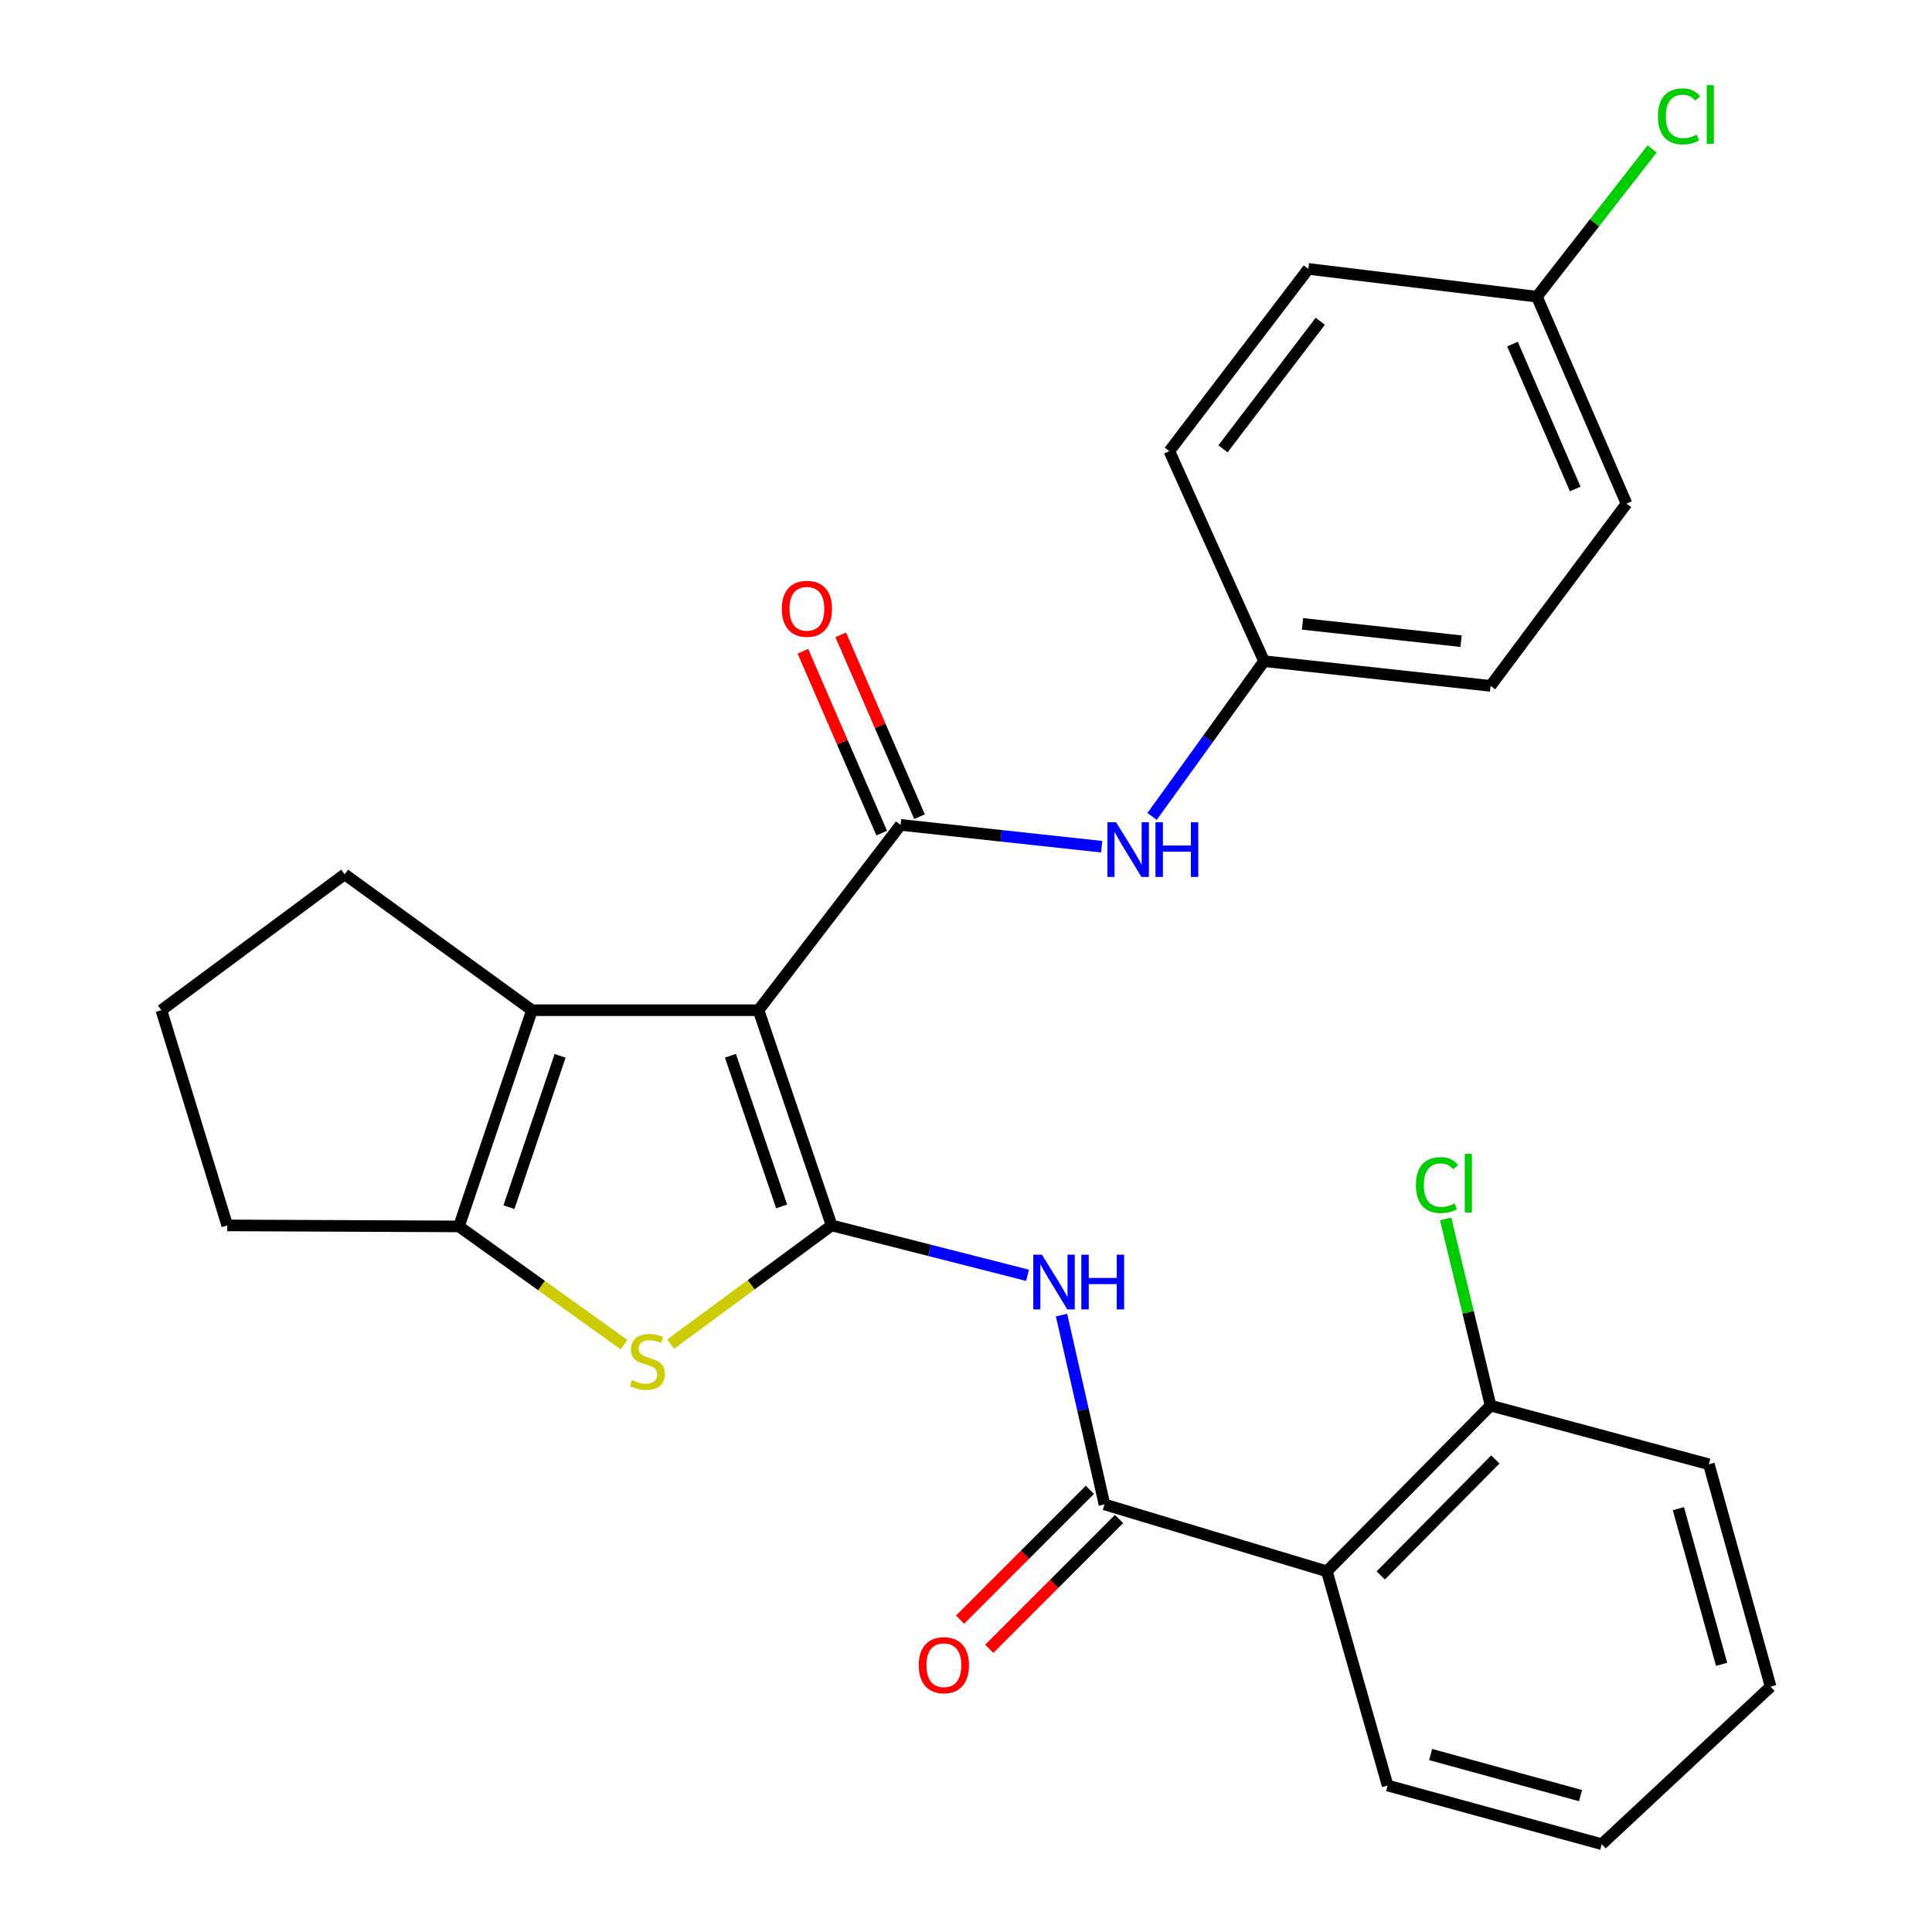 <?xml version='1.0' encoding='iso-8859-1'?>
<svg version='1.1' baseProfile='full'
              xmlns='http://www.w3.org/2000/svg'
                      xmlns:rdkit='http://www.rdkit.org/xml'
                      xmlns:xlink='http://www.w3.org/1999/xlink'
                  xml:space='preserve'
width='1000px' height='1000px' viewBox='0 0 1000 1000'>
<!-- END OF HEADER -->
<rect style='opacity:1.0;fill:#FFFFFF;stroke:none' width='1000' height='1000' x='0' y='0'> </rect>
<path class='bond-0' d='M 392.6,522.883 L 430.452,634.267' style='fill:none;fill-rule:evenodd;stroke:#000000;stroke-width:6px;stroke-linecap:butt;stroke-linejoin:miter;stroke-opacity:1' />
<path class='bond-0' d='M 378.068,546.459 L 404.564,624.428' style='fill:none;fill-rule:evenodd;stroke:#000000;stroke-width:6px;stroke-linecap:butt;stroke-linejoin:miter;stroke-opacity:1' />
<path class='bond-1' d='M 392.6,522.883 L 466.157,426.962' style='fill:none;fill-rule:evenodd;stroke:#000000;stroke-width:6px;stroke-linecap:butt;stroke-linejoin:miter;stroke-opacity:1' />
<path class='bond-3' d='M 392.6,522.883 L 275.358,522.883' style='fill:none;fill-rule:evenodd;stroke:#000000;stroke-width:6px;stroke-linecap:butt;stroke-linejoin:miter;stroke-opacity:1' />
<path class='bond-2' d='M 430.452,634.267 L 388.779,664.998' style='fill:none;fill-rule:evenodd;stroke:#000000;stroke-width:6px;stroke-linecap:butt;stroke-linejoin:miter;stroke-opacity:1' />
<path class='bond-2' d='M 388.779,664.998 L 347.107,695.729' style='fill:none;fill-rule:evenodd;stroke:#CCCC00;stroke-width:6px;stroke-linecap:butt;stroke-linejoin:miter;stroke-opacity:1' />
<path class='bond-4' d='M 430.452,634.267 L 481.151,647.178' style='fill:none;fill-rule:evenodd;stroke:#000000;stroke-width:6px;stroke-linecap:butt;stroke-linejoin:miter;stroke-opacity:1' />
<path class='bond-4' d='M 481.151,647.178 L 531.85,660.09' style='fill:none;fill-rule:evenodd;stroke:#0000FF;stroke-width:6px;stroke-linecap:butt;stroke-linejoin:miter;stroke-opacity:1' />
<path class='bond-8' d='M 466.157,426.962 L 518.194,432.61' style='fill:none;fill-rule:evenodd;stroke:#000000;stroke-width:6px;stroke-linecap:butt;stroke-linejoin:miter;stroke-opacity:1' />
<path class='bond-8' d='M 518.194,432.61 L 570.231,438.258' style='fill:none;fill-rule:evenodd;stroke:#0000FF;stroke-width:6px;stroke-linecap:butt;stroke-linejoin:miter;stroke-opacity:1' />
<path class='bond-9' d='M 475.949,422.719 L 455.558,375.659' style='fill:none;fill-rule:evenodd;stroke:#000000;stroke-width:6px;stroke-linecap:butt;stroke-linejoin:miter;stroke-opacity:1' />
<path class='bond-9' d='M 455.558,375.659 L 435.166,328.599' style='fill:none;fill-rule:evenodd;stroke:#FF0000;stroke-width:6px;stroke-linecap:butt;stroke-linejoin:miter;stroke-opacity:1' />
<path class='bond-9' d='M 456.364,431.206 L 435.973,384.146' style='fill:none;fill-rule:evenodd;stroke:#000000;stroke-width:6px;stroke-linecap:butt;stroke-linejoin:miter;stroke-opacity:1' />
<path class='bond-9' d='M 435.973,384.146 L 415.581,337.086' style='fill:none;fill-rule:evenodd;stroke:#FF0000;stroke-width:6px;stroke-linecap:butt;stroke-linejoin:miter;stroke-opacity:1' />
<path class='bond-27' d='M 322.986,695.963 L 280.264,665.376' style='fill:none;fill-rule:evenodd;stroke:#CCCC00;stroke-width:6px;stroke-linecap:butt;stroke-linejoin:miter;stroke-opacity:1' />
<path class='bond-27' d='M 280.264,665.376 L 237.542,634.789' style='fill:none;fill-rule:evenodd;stroke:#000000;stroke-width:6px;stroke-linecap:butt;stroke-linejoin:miter;stroke-opacity:1' />
<path class='bond-6' d='M 275.358,522.883 L 237.542,634.789' style='fill:none;fill-rule:evenodd;stroke:#000000;stroke-width:6px;stroke-linecap:butt;stroke-linejoin:miter;stroke-opacity:1' />
<path class='bond-6' d='M 289.907,546.502 L 263.436,624.837' style='fill:none;fill-rule:evenodd;stroke:#000000;stroke-width:6px;stroke-linecap:butt;stroke-linejoin:miter;stroke-opacity:1' />
<path class='bond-13' d='M 275.358,522.883 L 178.394,452.552' style='fill:none;fill-rule:evenodd;stroke:#000000;stroke-width:6px;stroke-linecap:butt;stroke-linejoin:miter;stroke-opacity:1' />
<path class='bond-5' d='M 549.441,680.691 L 560.556,729.684' style='fill:none;fill-rule:evenodd;stroke:#0000FF;stroke-width:6px;stroke-linecap:butt;stroke-linejoin:miter;stroke-opacity:1' />
<path class='bond-5' d='M 560.556,729.684 L 571.671,778.677' style='fill:none;fill-rule:evenodd;stroke:#000000;stroke-width:6px;stroke-linecap:butt;stroke-linejoin:miter;stroke-opacity:1' />
<path class='bond-7' d='M 571.671,778.677 L 686.778,813.314' style='fill:none;fill-rule:evenodd;stroke:#000000;stroke-width:6px;stroke-linecap:butt;stroke-linejoin:miter;stroke-opacity:1' />
<path class='bond-11' d='M 564.123,771.131 L 530.53,804.734' style='fill:none;fill-rule:evenodd;stroke:#000000;stroke-width:6px;stroke-linecap:butt;stroke-linejoin:miter;stroke-opacity:1' />
<path class='bond-11' d='M 530.53,804.734 L 496.937,838.337' style='fill:none;fill-rule:evenodd;stroke:#FF0000;stroke-width:6px;stroke-linecap:butt;stroke-linejoin:miter;stroke-opacity:1' />
<path class='bond-11' d='M 579.219,786.222 L 545.625,819.825' style='fill:none;fill-rule:evenodd;stroke:#000000;stroke-width:6px;stroke-linecap:butt;stroke-linejoin:miter;stroke-opacity:1' />
<path class='bond-11' d='M 545.625,819.825 L 512.032,853.428' style='fill:none;fill-rule:evenodd;stroke:#FF0000;stroke-width:6px;stroke-linecap:butt;stroke-linejoin:miter;stroke-opacity:1' />
<path class='bond-16' d='M 237.542,634.789 L 117.621,634.267' style='fill:none;fill-rule:evenodd;stroke:#000000;stroke-width:6px;stroke-linecap:butt;stroke-linejoin:miter;stroke-opacity:1' />
<path class='bond-10' d='M 686.778,813.314 L 771.517,727.532' style='fill:none;fill-rule:evenodd;stroke:#000000;stroke-width:6px;stroke-linecap:butt;stroke-linejoin:miter;stroke-opacity:1' />
<path class='bond-10' d='M 714.674,815.447 L 773.991,755.4' style='fill:none;fill-rule:evenodd;stroke:#000000;stroke-width:6px;stroke-linecap:butt;stroke-linejoin:miter;stroke-opacity:1' />
<path class='bond-18' d='M 686.778,813.314 L 718.226,924.177' style='fill:none;fill-rule:evenodd;stroke:#000000;stroke-width:6px;stroke-linecap:butt;stroke-linejoin:miter;stroke-opacity:1' />
<path class='bond-12' d='M 596.314,422.579 L 625.295,382.401' style='fill:none;fill-rule:evenodd;stroke:#0000FF;stroke-width:6px;stroke-linecap:butt;stroke-linejoin:miter;stroke-opacity:1' />
<path class='bond-12' d='M 625.295,382.401 L 654.275,342.224' style='fill:none;fill-rule:evenodd;stroke:#000000;stroke-width:6px;stroke-linecap:butt;stroke-linejoin:miter;stroke-opacity:1' />
<path class='bond-15' d='M 771.517,727.532 L 759.888,679.222' style='fill:none;fill-rule:evenodd;stroke:#000000;stroke-width:6px;stroke-linecap:butt;stroke-linejoin:miter;stroke-opacity:1' />
<path class='bond-15' d='M 759.888,679.222 L 748.258,630.913' style='fill:none;fill-rule:evenodd;stroke:#00CC00;stroke-width:6px;stroke-linecap:butt;stroke-linejoin:miter;stroke-opacity:1' />
<path class='bond-24' d='M 771.517,727.532 L 884.502,757.901' style='fill:none;fill-rule:evenodd;stroke:#000000;stroke-width:6px;stroke-linecap:butt;stroke-linejoin:miter;stroke-opacity:1' />
<path class='bond-19' d='M 654.275,342.224 L 605.253,233.508' style='fill:none;fill-rule:evenodd;stroke:#000000;stroke-width:6px;stroke-linecap:butt;stroke-linejoin:miter;stroke-opacity:1' />
<path class='bond-20' d='M 654.275,342.224 L 771.517,355.007' style='fill:none;fill-rule:evenodd;stroke:#000000;stroke-width:6px;stroke-linecap:butt;stroke-linejoin:miter;stroke-opacity:1' />
<path class='bond-20' d='M 674.175,322.922 L 756.244,331.87' style='fill:none;fill-rule:evenodd;stroke:#000000;stroke-width:6px;stroke-linecap:butt;stroke-linejoin:miter;stroke-opacity:1' />
<path class='bond-23' d='M 178.394,452.552 L 83.528,522.883' style='fill:none;fill-rule:evenodd;stroke:#000000;stroke-width:6px;stroke-linecap:butt;stroke-linejoin:miter;stroke-opacity:1' />
<path class='bond-14' d='M 795.494,153.56 L 841.884,260.687' style='fill:none;fill-rule:evenodd;stroke:#000000;stroke-width:6px;stroke-linecap:butt;stroke-linejoin:miter;stroke-opacity:1' />
<path class='bond-14' d='M 782.866,178.111 L 815.338,253.099' style='fill:none;fill-rule:evenodd;stroke:#000000;stroke-width:6px;stroke-linecap:butt;stroke-linejoin:miter;stroke-opacity:1' />
<path class='bond-17' d='M 795.494,153.56 L 825.318,115.323' style='fill:none;fill-rule:evenodd;stroke:#000000;stroke-width:6px;stroke-linecap:butt;stroke-linejoin:miter;stroke-opacity:1' />
<path class='bond-17' d='M 825.318,115.323 L 855.141,77.086' style='fill:none;fill-rule:evenodd;stroke:#00CC00;stroke-width:6px;stroke-linecap:butt;stroke-linejoin:miter;stroke-opacity:1' />
<path class='bond-29' d='M 795.494,153.56 L 677.197,139.188' style='fill:none;fill-rule:evenodd;stroke:#000000;stroke-width:6px;stroke-linecap:butt;stroke-linejoin:miter;stroke-opacity:1' />
<path class='bond-28' d='M 117.621,634.267 L 83.528,522.883' style='fill:none;fill-rule:evenodd;stroke:#000000;stroke-width:6px;stroke-linecap:butt;stroke-linejoin:miter;stroke-opacity:1' />
<path class='bond-25' d='M 718.226,924.177 L 829.077,954.545' style='fill:none;fill-rule:evenodd;stroke:#000000;stroke-width:6px;stroke-linecap:butt;stroke-linejoin:miter;stroke-opacity:1' />
<path class='bond-25' d='M 740.494,908.146 L 818.089,929.404' style='fill:none;fill-rule:evenodd;stroke:#000000;stroke-width:6px;stroke-linecap:butt;stroke-linejoin:miter;stroke-opacity:1' />
<path class='bond-22' d='M 605.253,233.508 L 677.197,139.188' style='fill:none;fill-rule:evenodd;stroke:#000000;stroke-width:6px;stroke-linecap:butt;stroke-linejoin:miter;stroke-opacity:1' />
<path class='bond-22' d='M 633.016,232.305 L 683.377,166.281' style='fill:none;fill-rule:evenodd;stroke:#000000;stroke-width:6px;stroke-linecap:butt;stroke-linejoin:miter;stroke-opacity:1' />
<path class='bond-21' d='M 771.517,355.007 L 841.884,260.687' style='fill:none;fill-rule:evenodd;stroke:#000000;stroke-width:6px;stroke-linecap:butt;stroke-linejoin:miter;stroke-opacity:1' />
<path class='bond-30' d='M 884.502,757.901 L 916.472,873.008' style='fill:none;fill-rule:evenodd;stroke:#000000;stroke-width:6px;stroke-linecap:butt;stroke-linejoin:miter;stroke-opacity:1' />
<path class='bond-30' d='M 868.731,780.879 L 891.11,861.454' style='fill:none;fill-rule:evenodd;stroke:#000000;stroke-width:6px;stroke-linecap:butt;stroke-linejoin:miter;stroke-opacity:1' />
<path class='bond-26' d='M 829.077,954.545 L 916.472,873.008' style='fill:none;fill-rule:evenodd;stroke:#000000;stroke-width:6px;stroke-linecap:butt;stroke-linejoin:miter;stroke-opacity:1' />
<path  class='atom-3' d='M 327.064 714.33
Q 327.384 714.45, 328.704 715.01
Q 330.024 715.57, 331.464 715.93
Q 332.944 716.25, 334.384 716.25
Q 337.064 716.25, 338.624 714.97
Q 340.184 713.65, 340.184 711.37
Q 340.184 709.81, 339.384 708.85
Q 338.624 707.89, 337.424 707.37
Q 336.224 706.85, 334.224 706.25
Q 331.704 705.49, 330.184 704.77
Q 328.704 704.05, 327.624 702.53
Q 326.584 701.01, 326.584 698.45
Q 326.584 694.89, 328.984 692.69
Q 331.424 690.49, 336.224 690.49
Q 339.504 690.49, 343.224 692.05
L 342.304 695.13
Q 338.904 693.73, 336.344 693.73
Q 333.584 693.73, 332.064 694.89
Q 330.544 696.01, 330.584 697.97
Q 330.584 699.49, 331.344 700.41
Q 332.144 701.33, 333.264 701.85
Q 334.424 702.37, 336.344 702.97
Q 338.904 703.77, 340.424 704.57
Q 341.944 705.37, 343.024 707.01
Q 344.144 708.61, 344.144 711.37
Q 344.144 715.29, 341.504 717.41
Q 338.904 719.49, 334.544 719.49
Q 332.024 719.49, 330.104 718.93
Q 328.224 718.41, 325.984 717.49
L 327.064 714.33
' fill='#CCCC00'/>
<path  class='atom-5' d='M 539.299 649.421
L 548.579 664.421
Q 549.499 665.901, 550.979 668.581
Q 552.459 671.261, 552.539 671.421
L 552.539 649.421
L 556.299 649.421
L 556.299 677.741
L 552.419 677.741
L 542.459 661.341
Q 541.299 659.421, 540.059 657.221
Q 538.859 655.021, 538.499 654.341
L 538.499 677.741
L 534.819 677.741
L 534.819 649.421
L 539.299 649.421
' fill='#0000FF'/>
<path  class='atom-5' d='M 559.699 649.421
L 563.539 649.421
L 563.539 661.461
L 578.019 661.461
L 578.019 649.421
L 581.859 649.421
L 581.859 677.741
L 578.019 677.741
L 578.019 664.661
L 563.539 664.661
L 563.539 677.741
L 559.699 677.741
L 559.699 649.421
' fill='#0000FF'/>
<path  class='atom-9' d='M 577.672 425.585
L 586.952 440.585
Q 587.872 442.065, 589.352 444.745
Q 590.832 447.425, 590.912 447.585
L 590.912 425.585
L 594.672 425.585
L 594.672 453.905
L 590.792 453.905
L 580.832 437.505
Q 579.672 435.585, 578.432 433.385
Q 577.232 431.185, 576.872 430.505
L 576.872 453.905
L 573.192 453.905
L 573.192 425.585
L 577.672 425.585
' fill='#0000FF'/>
<path  class='atom-9' d='M 598.072 425.585
L 601.912 425.585
L 601.912 437.625
L 616.392 437.625
L 616.392 425.585
L 620.232 425.585
L 620.232 453.905
L 616.392 453.905
L 616.392 440.825
L 601.912 440.825
L 601.912 453.905
L 598.072 453.905
L 598.072 425.585
' fill='#0000FF'/>
<path  class='atom-10' d='M 404.657 315.113
Q 404.657 308.313, 408.017 304.513
Q 411.377 300.713, 417.657 300.713
Q 423.937 300.713, 427.297 304.513
Q 430.657 308.313, 430.657 315.113
Q 430.657 321.993, 427.257 325.913
Q 423.857 329.793, 417.657 329.793
Q 411.417 329.793, 408.017 325.913
Q 404.657 322.033, 404.657 315.113
M 417.657 326.593
Q 421.977 326.593, 424.297 323.713
Q 426.657 320.793, 426.657 315.113
Q 426.657 309.553, 424.297 306.753
Q 421.977 303.913, 417.657 303.913
Q 413.337 303.913, 410.977 306.713
Q 408.657 309.513, 408.657 315.113
Q 408.657 320.833, 410.977 323.713
Q 413.337 326.593, 417.657 326.593
' fill='#FF0000'/>
<path  class='atom-12' d='M 475.545 861.906
Q 475.545 855.106, 478.905 851.306
Q 482.265 847.506, 488.545 847.506
Q 494.825 847.506, 498.185 851.306
Q 501.545 855.106, 501.545 861.906
Q 501.545 868.786, 498.145 872.706
Q 494.745 876.586, 488.545 876.586
Q 482.305 876.586, 478.905 872.706
Q 475.545 868.826, 475.545 861.906
M 488.545 873.386
Q 492.865 873.386, 495.185 870.506
Q 497.545 867.586, 497.545 861.906
Q 497.545 856.346, 495.185 853.546
Q 492.865 850.706, 488.545 850.706
Q 484.225 850.706, 481.865 853.506
Q 479.545 856.306, 479.545 861.906
Q 479.545 867.626, 481.865 870.506
Q 484.225 873.386, 488.545 873.386
' fill='#FF0000'/>
<path  class='atom-16' d='M 732.885 613.393
Q 732.885 606.353, 736.165 602.673
Q 739.485 598.953, 745.765 598.953
Q 751.605 598.953, 754.725 603.073
L 752.085 605.233
Q 749.805 602.233, 745.765 602.233
Q 741.485 602.233, 739.205 605.113
Q 736.965 607.953, 736.965 613.393
Q 736.965 618.993, 739.285 621.873
Q 741.645 624.753, 746.205 624.753
Q 749.325 624.753, 752.965 622.873
L 754.085 625.873
Q 752.605 626.833, 750.365 627.393
Q 748.125 627.953, 745.645 627.953
Q 739.485 627.953, 736.165 624.193
Q 732.885 620.433, 732.885 613.393
' fill='#00CC00'/>
<path  class='atom-16' d='M 758.165 597.233
L 761.845 597.233
L 761.845 627.593
L 758.165 627.593
L 758.165 597.233
' fill='#00CC00'/>
<path  class='atom-18' d='M 858.131 60.231
Q 858.131 53.191, 861.411 49.511
Q 864.731 45.791, 871.011 45.791
Q 876.851 45.791, 879.971 49.911
L 877.331 52.071
Q 875.051 49.071, 871.011 49.071
Q 866.731 49.071, 864.451 51.951
Q 862.211 54.791, 862.211 60.231
Q 862.211 65.831, 864.531 68.711
Q 866.891 71.591, 871.451 71.591
Q 874.571 71.591, 878.211 69.711
L 879.331 72.711
Q 877.851 73.671, 875.611 74.231
Q 873.371 74.791, 870.891 74.791
Q 864.731 74.791, 861.411 71.031
Q 858.131 67.271, 858.131 60.231
' fill='#00CC00'/>
<path  class='atom-18' d='M 883.411 44.071
L 887.091 44.071
L 887.091 74.431
L 883.411 74.431
L 883.411 44.071
' fill='#00CC00'/>
</svg>
